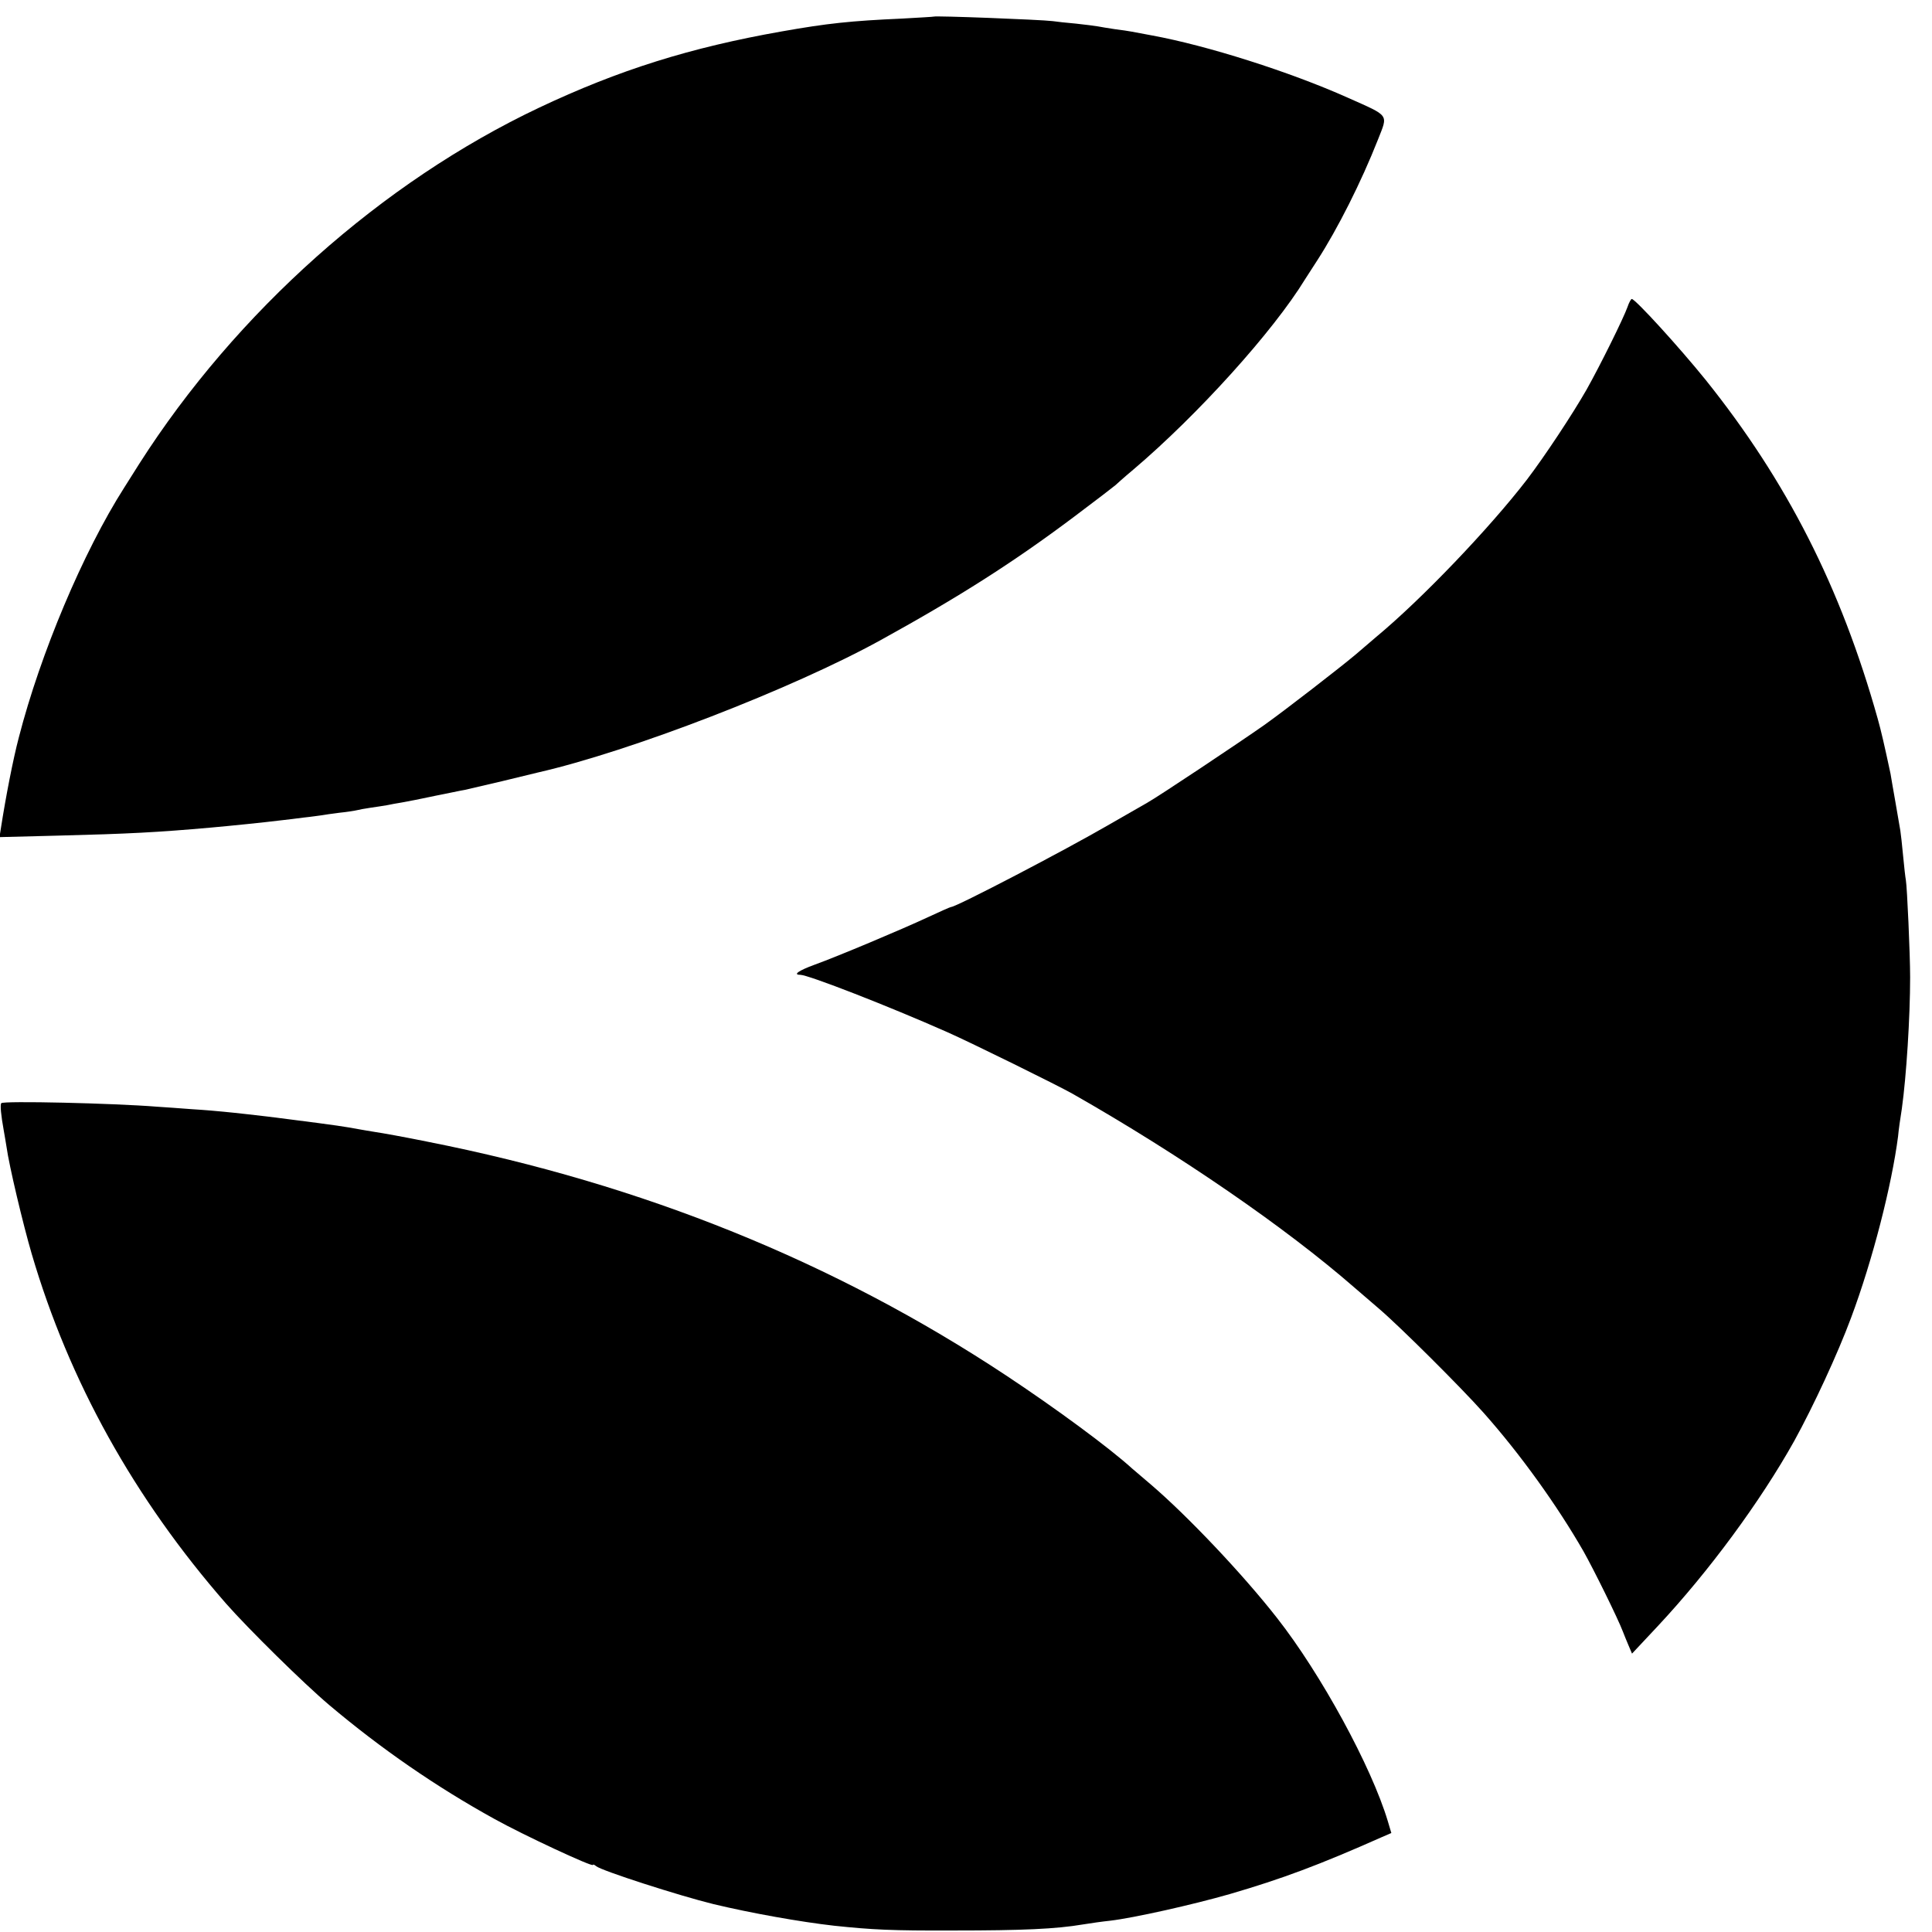 <?xml version="1.0" standalone="no"?>
<!DOCTYPE svg PUBLIC "-//W3C//DTD SVG 20010904//EN"
 "http://www.w3.org/TR/2001/REC-SVG-20010904/DTD/svg10.dtd">
<svg version="1.0" xmlns="http://www.w3.org/2000/svg"
 width="769pt" height="769pt" viewBox="0 0 769 769"
 preserveAspectRatio="xMidYMid meet">
<g transform="translate(0,769) scale(0.1,-0.1)"
fill="#000000" stroke="none">
<path d="M3717 7624 c-1 -1 -58 -4 -127 -8 -204 -9 -297 -19 -478 -51 -363
-64 -648 -153 -967 -304 -625 -296 -1205 -813 -1590 -1416 -21 -33 -48 -76
-60 -95 -164 -257 -334 -661 -420 -995 -23 -87 -52 -237 -71 -359 l-6 -38 234
6 c279 7 394 13 608 32 79 7 216 21 280 29 19 2 60 7 90 11 30 3 62 8 71 9 9
2 40 6 70 10 30 3 61 8 69 10 8 2 33 7 55 10 23 3 52 8 65 10 14 3 41 8 60 11
19 3 78 15 130 26 52 10 106 22 120 24 14 3 81 19 150 35 69 17 132 32 140 34
369 84 1015 334 1365 527 312 172 529 310 770 491 88 66 162 123 165 126 3 3
34 31 70 61 256 217 558 551 685 759 6 9 28 43 49 76 80 124 174 310 241 480
40 102 48 91 -120 166 -230 103 -561 208 -780 248 -33 6 -69 13 -80 15 -11 2
-42 7 -68 10 -27 4 -57 9 -67 11 -11 2 -50 7 -87 11 -37 3 -79 8 -93 10 -48 6
-468 22 -473 18z"/>
<path d="M6478 6468 c-16 -45 -108 -231 -163 -329 -56 -98 -167 -266 -238
-359 -148 -192 -417 -474 -599 -625 -13 -11 -50 -43 -83 -71 -62 -52 -280
-221 -363 -280 -101 -71 -425 -287 -467 -310 -11 -6 -78 -45 -150 -86 -179
-104 -609 -328 -629 -328 -3 0 -44 -18 -93 -41 -105 -49 -362 -157 -451 -189
-63 -23 -87 -40 -57 -40 32 0 355 -126 585 -228 95 -42 438 -211 500 -246 427
-243 847 -532 1120 -770 20 -17 65 -56 100 -86 83 -71 326 -313 414 -412 146
-164 294 -370 399 -553 40 -71 136 -265 157 -320 4 -11 14 -35 22 -54 l14 -33
103 110 c203 217 409 497 543 737 76 138 173 347 226 490 86 230 162 528 187
722 2 24 9 73 15 110 18 129 33 364 33 523 0 92 -12 359 -17 387 -2 10 -7 54
-11 97 -4 43 -9 88 -11 100 -2 12 -11 64 -20 116 -9 52 -18 102 -19 110 -25
117 -38 173 -51 219 -147 524 -362 946 -685 1349 -105 130 -280 322 -294 322
-3 0 -11 -14 -17 -32z"/>
<path d="M5 3299 c-5 -7 -1 -48 10 -109 3 -14 7 -43 11 -65 10 -74 66 -309
100 -425 149 -508 408 -974 774 -1393 88 -100 309 -318 411 -404 205 -173 425
-325 657 -453 113 -63 392 -193 392 -183 0 3 6 1 13 -5 21 -18 332 -118 467
-151 150 -36 347 -71 480 -86 152 -16 229 -20 475 -19 277 0 408 6 515 24 30
5 80 12 109 15 94 11 330 64 476 106 209 61 356 116 606 227 l37 16 -14 47
c-65 217 -266 586 -441 809 -136 174 -357 407 -502 531 -35 30 -69 59 -75 64
-90 82 -306 241 -501 370 -683 452 -1446 761 -2300 930 -93 19 -188 36 -210
39 -22 4 -51 8 -65 11 -60 11 -84 15 -280 40 -60 8 -103 13 -165 20 -33 4 -76
8 -95 10 -19 2 -75 7 -125 10 -49 4 -112 8 -140 10 -175 14 -614 24 -620 14z"/>
</g>
</svg>
